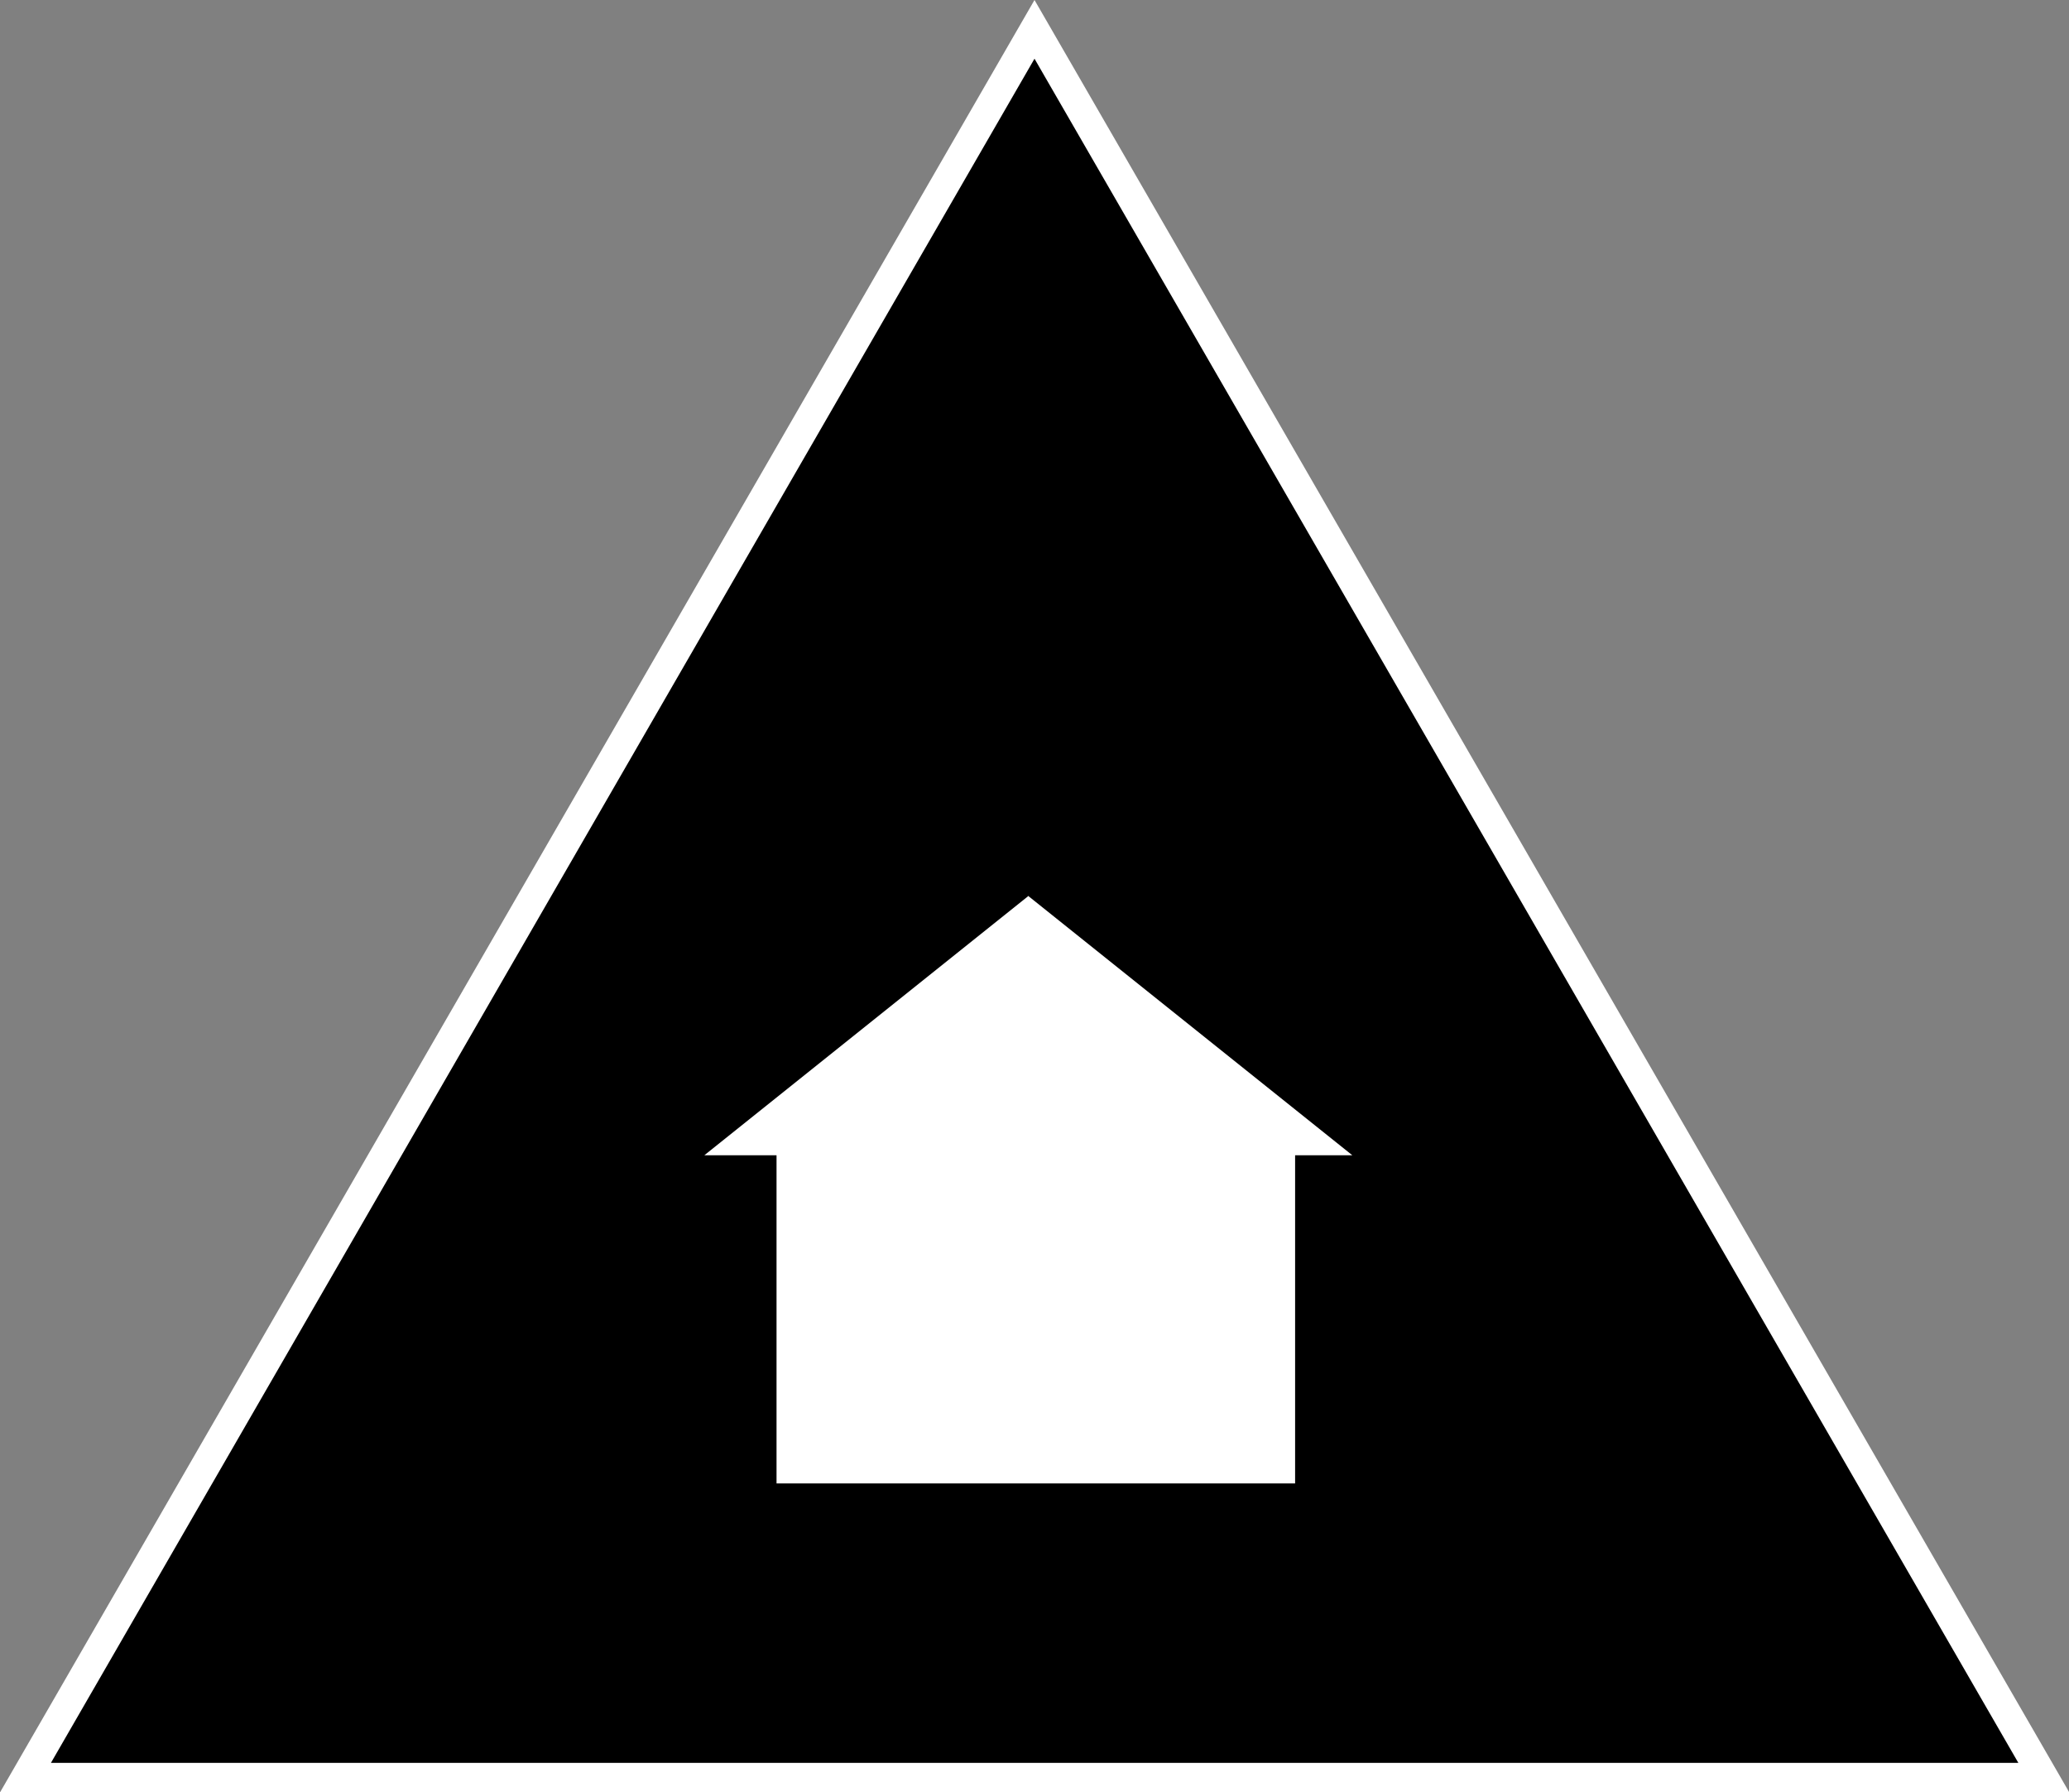 <?xml version="1.0" encoding="UTF-8"?> <svg xmlns="http://www.w3.org/2000/svg" id="Ebene_2" viewBox="0 0 70.5 61.06"><rect x="0" y="0" width="70.5" height="61.06" fill="#808080" stroke="none"/><defs><style>.cls-1{fill:#fff;}.cls-2{stroke:#fff;}</style></defs><g id="Ebene_1-2"><g id="Etappe-Unterkunft"><g id="Gruppe_447"><g id="Gruppe_311-10"><path id="Pfad_80-10" class="cls-2" d="m35.25,1L.87,60.56h68.77L35.25,1Z"></path></g></g><path id="Pfad_178" class="cls-1" d="m35.05,30.52l-11.05,8.84h2.46v11.18h17.67v-11.18h1.95l-11.05-8.84Z"></path></g></g></svg> 